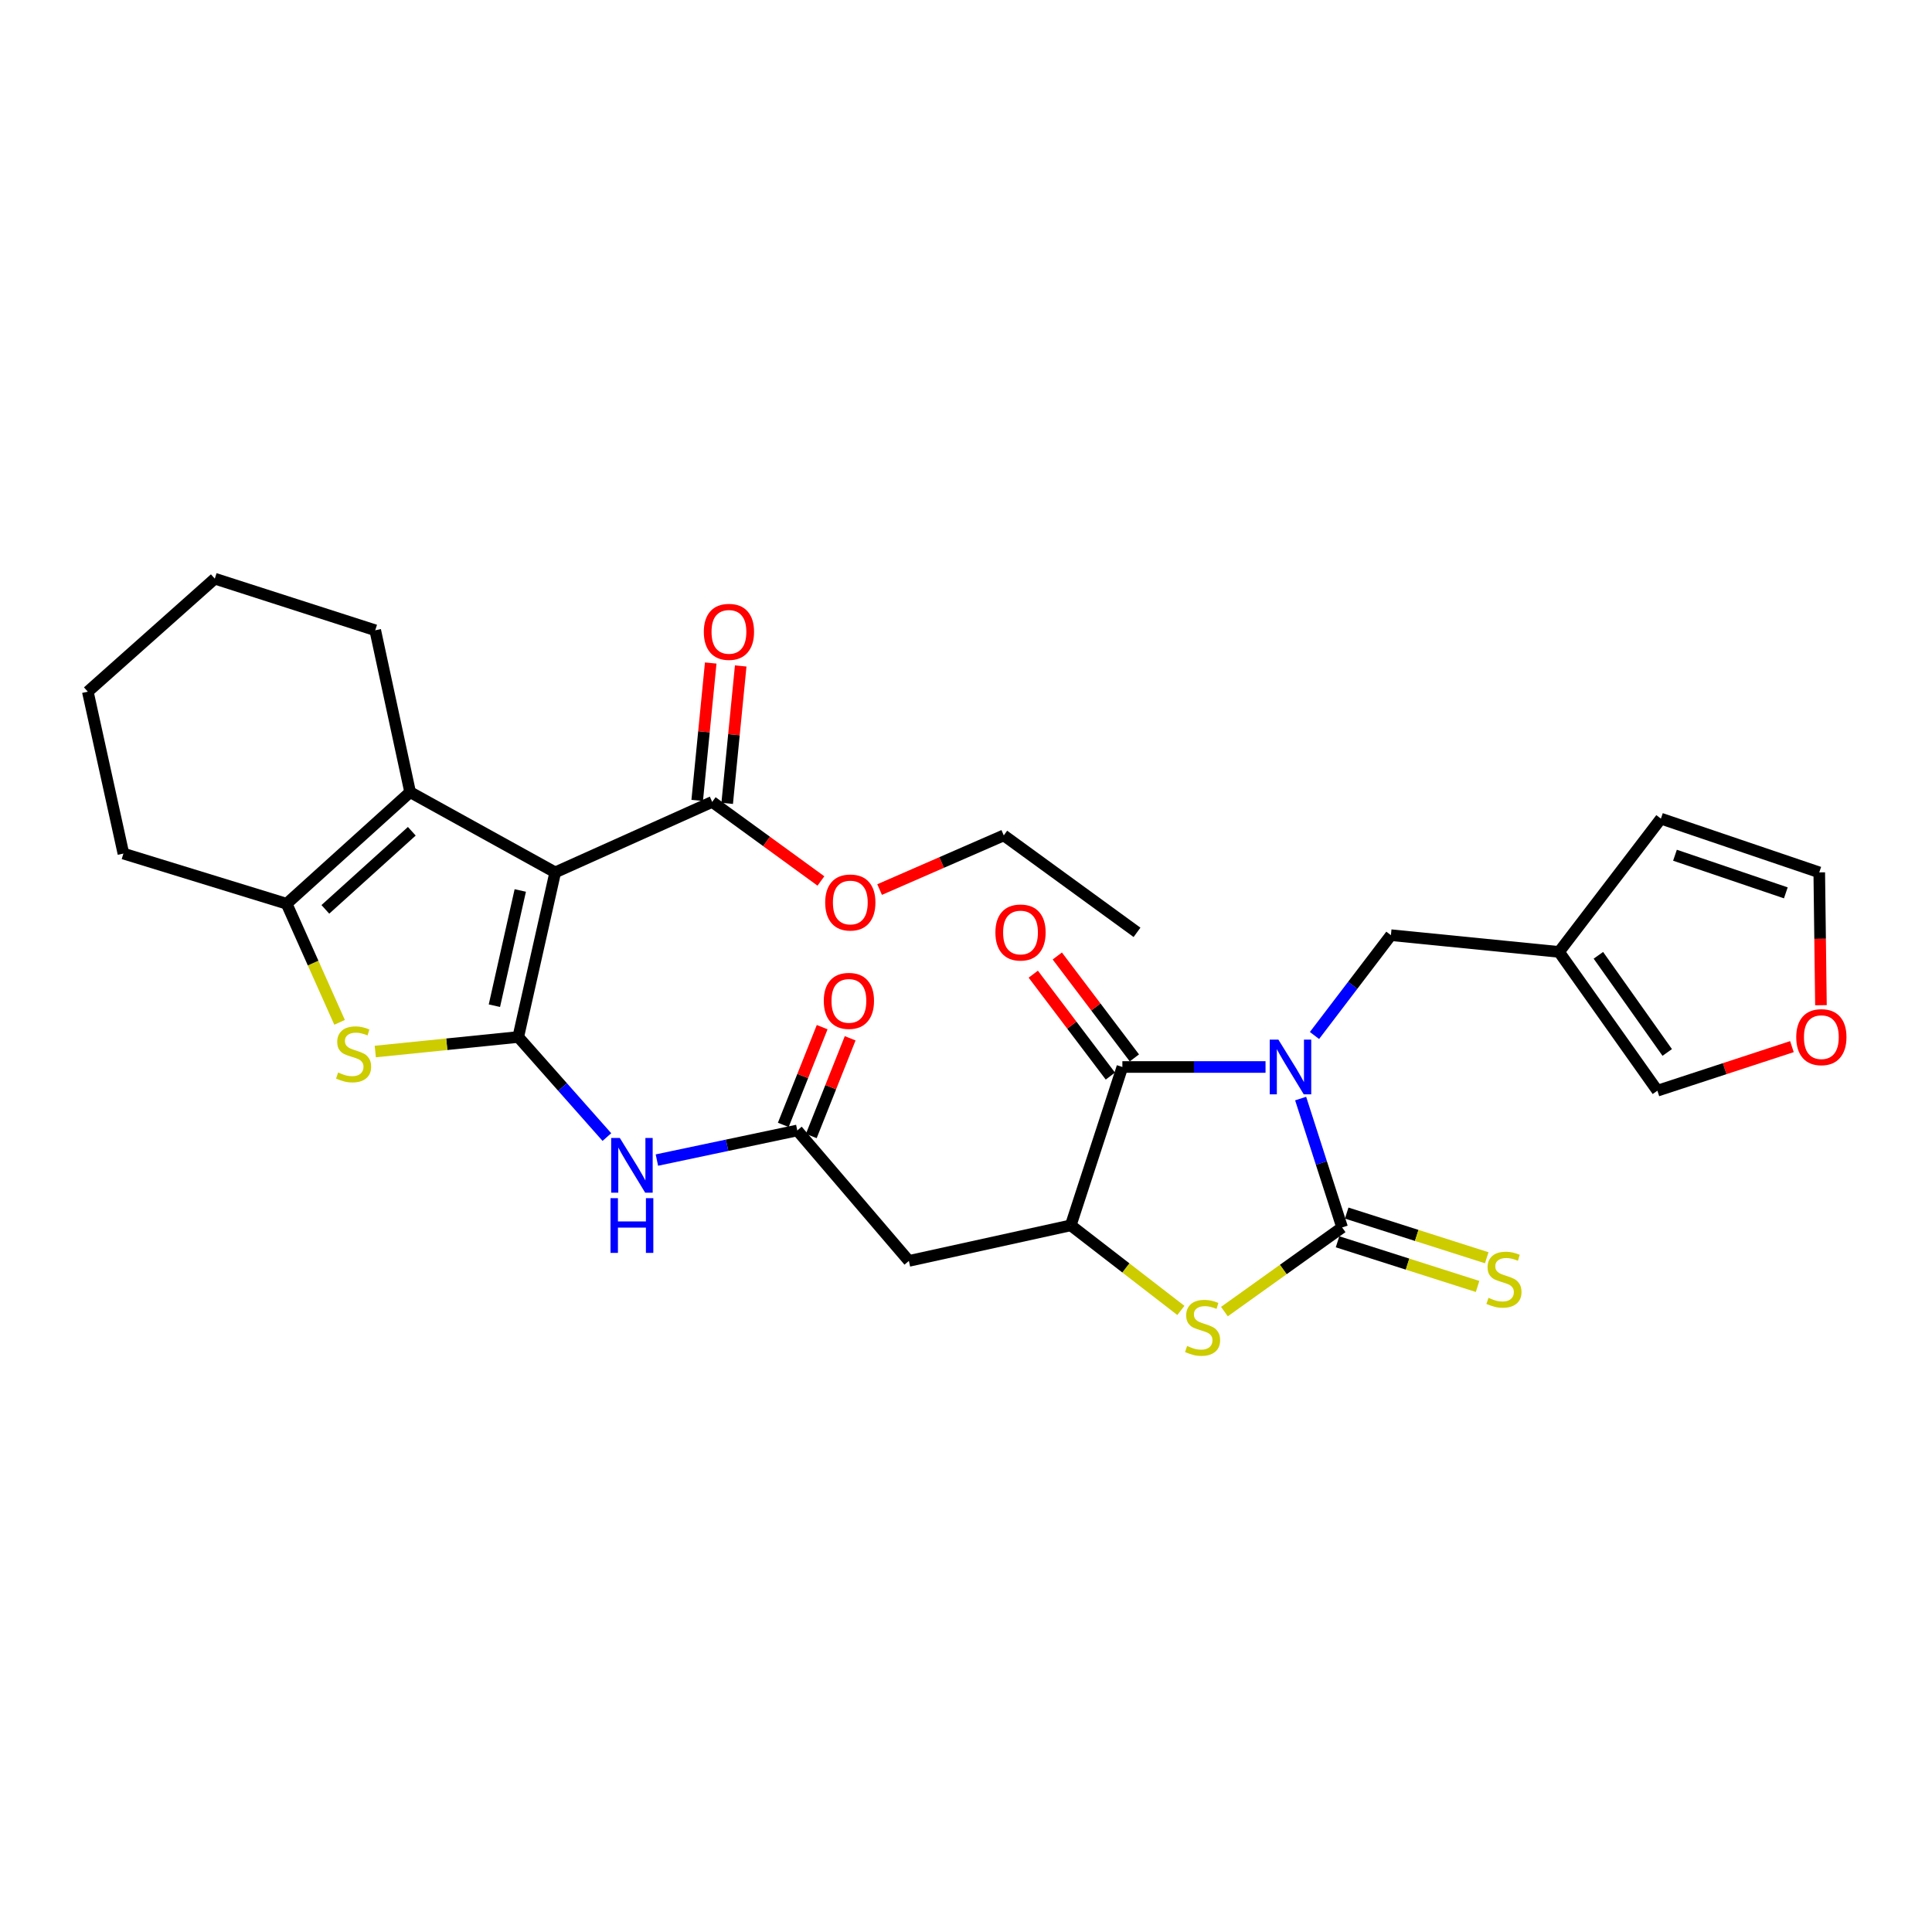 <?xml version='1.0' encoding='iso-8859-1'?>
<svg version='1.1' baseProfile='full'
              xmlns='http://www.w3.org/2000/svg'
                      xmlns:rdkit='http://www.rdkit.org/xml'
                      xmlns:xlink='http://www.w3.org/1999/xlink'
                  xml:space='preserve'
width='1000px' height='1000px' viewBox='0 0 1000 1000'>
<!-- END OF HEADER -->
<rect style='opacity:1.0;fill:#FFFFFF;stroke:none' width='1000' height='1000' x='0' y='0'> </rect>
<path class='bond-2' d='M 673.213,568.613 L 683.945,601.965' style='fill:none;fill-rule:evenodd;stroke:#0000FF;stroke-width:6px;stroke-linecap:butt;stroke-linejoin:miter;stroke-opacity:1' />
<path class='bond-2' d='M 683.945,601.965 L 694.677,635.317' style='fill:none;fill-rule:evenodd;stroke:#000000;stroke-width:6px;stroke-linecap:butt;stroke-linejoin:miter;stroke-opacity:1' />
<path class='bond-3' d='M 655.039,552.272 L 617.99,552.272' style='fill:none;fill-rule:evenodd;stroke:#0000FF;stroke-width:6px;stroke-linecap:butt;stroke-linejoin:miter;stroke-opacity:1' />
<path class='bond-3' d='M 617.99,552.272 L 580.941,552.272' style='fill:none;fill-rule:evenodd;stroke:#000000;stroke-width:6px;stroke-linecap:butt;stroke-linejoin:miter;stroke-opacity:1' />
<path class='bond-13' d='M 680.376,535.968 L 700.156,510.006' style='fill:none;fill-rule:evenodd;stroke:#0000FF;stroke-width:6px;stroke-linecap:butt;stroke-linejoin:miter;stroke-opacity:1' />
<path class='bond-13' d='M 700.156,510.006 L 719.936,484.044' style='fill:none;fill-rule:evenodd;stroke:#000000;stroke-width:6px;stroke-linecap:butt;stroke-linejoin:miter;stroke-opacity:1' />
<path class='bond-0' d='M 268.248,536.744 L 291.186,562.645' style='fill:none;fill-rule:evenodd;stroke:#000000;stroke-width:6px;stroke-linecap:butt;stroke-linejoin:miter;stroke-opacity:1' />
<path class='bond-0' d='M 291.186,562.645 L 314.125,588.546' style='fill:none;fill-rule:evenodd;stroke:#0000FF;stroke-width:6px;stroke-linecap:butt;stroke-linejoin:miter;stroke-opacity:1' />
<path class='bond-1' d='M 268.248,536.744 L 287.38,451.542' style='fill:none;fill-rule:evenodd;stroke:#000000;stroke-width:6px;stroke-linecap:butt;stroke-linejoin:miter;stroke-opacity:1' />
<path class='bond-1' d='M 255.9,520.547 L 269.293,460.905' style='fill:none;fill-rule:evenodd;stroke:#000000;stroke-width:6px;stroke-linecap:butt;stroke-linejoin:miter;stroke-opacity:1' />
<path class='bond-4' d='M 268.248,536.744 L 231.245,540.506' style='fill:none;fill-rule:evenodd;stroke:#000000;stroke-width:6px;stroke-linecap:butt;stroke-linejoin:miter;stroke-opacity:1' />
<path class='bond-4' d='M 231.245,540.506 L 194.241,544.268' style='fill:none;fill-rule:evenodd;stroke:#CCCC00;stroke-width:6px;stroke-linecap:butt;stroke-linejoin:miter;stroke-opacity:1' />
<path class='bond-5' d='M 287.38,451.542 L 212.281,410.019' style='fill:none;fill-rule:evenodd;stroke:#000000;stroke-width:6px;stroke-linecap:butt;stroke-linejoin:miter;stroke-opacity:1' />
<path class='bond-11' d='M 287.38,451.542 L 368.632,415.062' style='fill:none;fill-rule:evenodd;stroke:#000000;stroke-width:6px;stroke-linecap:butt;stroke-linejoin:miter;stroke-opacity:1' />
<path class='bond-6' d='M 694.677,635.317 L 664.216,657.099' style='fill:none;fill-rule:evenodd;stroke:#000000;stroke-width:6px;stroke-linecap:butt;stroke-linejoin:miter;stroke-opacity:1' />
<path class='bond-6' d='M 664.216,657.099 L 633.754,678.88' style='fill:none;fill-rule:evenodd;stroke:#CCCC00;stroke-width:6px;stroke-linecap:butt;stroke-linejoin:miter;stroke-opacity:1' />
<path class='bond-15' d='M 692.307,642.747 L 728.55,654.309' style='fill:none;fill-rule:evenodd;stroke:#000000;stroke-width:6px;stroke-linecap:butt;stroke-linejoin:miter;stroke-opacity:1' />
<path class='bond-15' d='M 728.55,654.309 L 764.793,665.871' style='fill:none;fill-rule:evenodd;stroke:#CCCC00;stroke-width:6px;stroke-linecap:butt;stroke-linejoin:miter;stroke-opacity:1' />
<path class='bond-15' d='M 697.047,627.887 L 733.291,639.45' style='fill:none;fill-rule:evenodd;stroke:#000000;stroke-width:6px;stroke-linecap:butt;stroke-linejoin:miter;stroke-opacity:1' />
<path class='bond-15' d='M 733.291,639.45 L 769.534,651.012' style='fill:none;fill-rule:evenodd;stroke:#CCCC00;stroke-width:6px;stroke-linecap:butt;stroke-linejoin:miter;stroke-opacity:1' />
<path class='bond-7' d='M 580.941,552.272 L 554.227,634.234' style='fill:none;fill-rule:evenodd;stroke:#000000;stroke-width:6px;stroke-linecap:butt;stroke-linejoin:miter;stroke-opacity:1' />
<path class='bond-16' d='M 587.16,547.567 L 567.207,521.193' style='fill:none;fill-rule:evenodd;stroke:#000000;stroke-width:6px;stroke-linecap:butt;stroke-linejoin:miter;stroke-opacity:1' />
<path class='bond-16' d='M 567.207,521.193 L 547.253,494.819' style='fill:none;fill-rule:evenodd;stroke:#FF0000;stroke-width:6px;stroke-linecap:butt;stroke-linejoin:miter;stroke-opacity:1' />
<path class='bond-16' d='M 574.722,556.977 L 554.768,530.603' style='fill:none;fill-rule:evenodd;stroke:#000000;stroke-width:6px;stroke-linecap:butt;stroke-linejoin:miter;stroke-opacity:1' />
<path class='bond-16' d='M 554.768,530.603 L 534.815,504.229' style='fill:none;fill-rule:evenodd;stroke:#FF0000;stroke-width:6px;stroke-linecap:butt;stroke-linejoin:miter;stroke-opacity:1' />
<path class='bond-8' d='M 175.766,529.164 L 162.063,498.472' style='fill:none;fill-rule:evenodd;stroke:#CCCC00;stroke-width:6px;stroke-linecap:butt;stroke-linejoin:miter;stroke-opacity:1' />
<path class='bond-8' d='M 162.063,498.472 L 148.36,467.78' style='fill:none;fill-rule:evenodd;stroke:#000000;stroke-width:6px;stroke-linecap:butt;stroke-linejoin:miter;stroke-opacity:1' />
<path class='bond-24' d='M 212.281,410.019 L 194.223,326.229' style='fill:none;fill-rule:evenodd;stroke:#000000;stroke-width:6px;stroke-linecap:butt;stroke-linejoin:miter;stroke-opacity:1' />
<path class='bond-32' d='M 212.281,410.019 L 148.36,467.78' style='fill:none;fill-rule:evenodd;stroke:#000000;stroke-width:6px;stroke-linecap:butt;stroke-linejoin:miter;stroke-opacity:1' />
<path class='bond-32' d='M 213.15,430.256 L 168.405,470.688' style='fill:none;fill-rule:evenodd;stroke:#000000;stroke-width:6px;stroke-linecap:butt;stroke-linejoin:miter;stroke-opacity:1' />
<path class='bond-30' d='M 611.219,678.277 L 582.723,656.256' style='fill:none;fill-rule:evenodd;stroke:#CCCC00;stroke-width:6px;stroke-linecap:butt;stroke-linejoin:miter;stroke-opacity:1' />
<path class='bond-30' d='M 582.723,656.256 L 554.227,634.234' style='fill:none;fill-rule:evenodd;stroke:#000000;stroke-width:6px;stroke-linecap:butt;stroke-linejoin:miter;stroke-opacity:1' />
<path class='bond-10' d='M 554.227,634.234 L 470.437,652.647' style='fill:none;fill-rule:evenodd;stroke:#000000;stroke-width:6px;stroke-linecap:butt;stroke-linejoin:miter;stroke-opacity:1' />
<path class='bond-25' d='M 148.36,467.78 L 63.876,441.802' style='fill:none;fill-rule:evenodd;stroke:#000000;stroke-width:6px;stroke-linecap:butt;stroke-linejoin:miter;stroke-opacity:1' />
<path class='bond-9' d='M 340.01,600.451 L 376.343,592.786' style='fill:none;fill-rule:evenodd;stroke:#0000FF;stroke-width:6px;stroke-linecap:butt;stroke-linejoin:miter;stroke-opacity:1' />
<path class='bond-9' d='M 376.343,592.786 L 412.676,585.121' style='fill:none;fill-rule:evenodd;stroke:#000000;stroke-width:6px;stroke-linecap:butt;stroke-linejoin:miter;stroke-opacity:1' />
<path class='bond-12' d='M 470.437,652.647 L 412.676,585.121' style='fill:none;fill-rule:evenodd;stroke:#000000;stroke-width:6px;stroke-linecap:butt;stroke-linejoin:miter;stroke-opacity:1' />
<path class='bond-20' d='M 376.393,415.826 L 379.891,380.264' style='fill:none;fill-rule:evenodd;stroke:#000000;stroke-width:6px;stroke-linecap:butt;stroke-linejoin:miter;stroke-opacity:1' />
<path class='bond-20' d='M 379.891,380.264 L 383.388,344.702' style='fill:none;fill-rule:evenodd;stroke:#FF0000;stroke-width:6px;stroke-linecap:butt;stroke-linejoin:miter;stroke-opacity:1' />
<path class='bond-20' d='M 360.871,414.299 L 364.369,378.737' style='fill:none;fill-rule:evenodd;stroke:#000000;stroke-width:6px;stroke-linecap:butt;stroke-linejoin:miter;stroke-opacity:1' />
<path class='bond-20' d='M 364.369,378.737 L 367.866,343.175' style='fill:none;fill-rule:evenodd;stroke:#FF0000;stroke-width:6px;stroke-linecap:butt;stroke-linejoin:miter;stroke-opacity:1' />
<path class='bond-23' d='M 368.632,415.062 L 396.77,435.526' style='fill:none;fill-rule:evenodd;stroke:#000000;stroke-width:6px;stroke-linecap:butt;stroke-linejoin:miter;stroke-opacity:1' />
<path class='bond-23' d='M 396.77,435.526 L 424.908,455.99' style='fill:none;fill-rule:evenodd;stroke:#FF0000;stroke-width:6px;stroke-linecap:butt;stroke-linejoin:miter;stroke-opacity:1' />
<path class='bond-21' d='M 419.922,588.003 L 429.984,562.71' style='fill:none;fill-rule:evenodd;stroke:#000000;stroke-width:6px;stroke-linecap:butt;stroke-linejoin:miter;stroke-opacity:1' />
<path class='bond-21' d='M 429.984,562.71 L 440.046,537.417' style='fill:none;fill-rule:evenodd;stroke:#FF0000;stroke-width:6px;stroke-linecap:butt;stroke-linejoin:miter;stroke-opacity:1' />
<path class='bond-21' d='M 405.43,582.238 L 415.492,556.945' style='fill:none;fill-rule:evenodd;stroke:#000000;stroke-width:6px;stroke-linecap:butt;stroke-linejoin:miter;stroke-opacity:1' />
<path class='bond-21' d='M 415.492,556.945 L 425.553,531.652' style='fill:none;fill-rule:evenodd;stroke:#FF0000;stroke-width:6px;stroke-linecap:butt;stroke-linejoin:miter;stroke-opacity:1' />
<path class='bond-14' d='M 719.936,484.044 L 806.958,492.709' style='fill:none;fill-rule:evenodd;stroke:#000000;stroke-width:6px;stroke-linecap:butt;stroke-linejoin:miter;stroke-opacity:1' />
<path class='bond-18' d='M 806.958,492.709 L 857.865,564.542' style='fill:none;fill-rule:evenodd;stroke:#000000;stroke-width:6px;stroke-linecap:butt;stroke-linejoin:miter;stroke-opacity:1' />
<path class='bond-18' d='M 827.319,494.466 L 862.954,544.748' style='fill:none;fill-rule:evenodd;stroke:#000000;stroke-width:6px;stroke-linecap:butt;stroke-linejoin:miter;stroke-opacity:1' />
<path class='bond-19' d='M 806.958,492.709 L 859.684,423.727' style='fill:none;fill-rule:evenodd;stroke:#000000;stroke-width:6px;stroke-linecap:butt;stroke-linejoin:miter;stroke-opacity:1' />
<path class='bond-17' d='M 927.497,541.734 L 892.681,553.138' style='fill:none;fill-rule:evenodd;stroke:#FF0000;stroke-width:6px;stroke-linecap:butt;stroke-linejoin:miter;stroke-opacity:1' />
<path class='bond-17' d='M 892.681,553.138 L 857.865,564.542' style='fill:none;fill-rule:evenodd;stroke:#000000;stroke-width:6px;stroke-linecap:butt;stroke-linejoin:miter;stroke-opacity:1' />
<path class='bond-31' d='M 942.52,520.294 L 942.083,485.918' style='fill:none;fill-rule:evenodd;stroke:#FF0000;stroke-width:6px;stroke-linecap:butt;stroke-linejoin:miter;stroke-opacity:1' />
<path class='bond-31' d='M 942.083,485.918 L 941.646,451.542' style='fill:none;fill-rule:evenodd;stroke:#000000;stroke-width:6px;stroke-linecap:butt;stroke-linejoin:miter;stroke-opacity:1' />
<path class='bond-22' d='M 859.684,423.727 L 941.646,451.542' style='fill:none;fill-rule:evenodd;stroke:#000000;stroke-width:6px;stroke-linecap:butt;stroke-linejoin:miter;stroke-opacity:1' />
<path class='bond-22' d='M 866.966,442.669 L 924.34,462.139' style='fill:none;fill-rule:evenodd;stroke:#000000;stroke-width:6px;stroke-linecap:butt;stroke-linejoin:miter;stroke-opacity:1' />
<path class='bond-26' d='M 455.284,460.434 L 487.417,446.413' style='fill:none;fill-rule:evenodd;stroke:#FF0000;stroke-width:6px;stroke-linecap:butt;stroke-linejoin:miter;stroke-opacity:1' />
<path class='bond-26' d='M 487.417,446.413 L 519.55,432.392' style='fill:none;fill-rule:evenodd;stroke:#000000;stroke-width:6px;stroke-linecap:butt;stroke-linejoin:miter;stroke-opacity:1' />
<path class='bond-27' d='M 194.223,326.229 L 111.178,299.515' style='fill:none;fill-rule:evenodd;stroke:#000000;stroke-width:6px;stroke-linecap:butt;stroke-linejoin:miter;stroke-opacity:1' />
<path class='bond-28' d='M 63.876,441.802 L 45.455,358.012' style='fill:none;fill-rule:evenodd;stroke:#000000;stroke-width:6px;stroke-linecap:butt;stroke-linejoin:miter;stroke-opacity:1' />
<path class='bond-29' d='M 519.55,432.392 L 588.514,482.58' style='fill:none;fill-rule:evenodd;stroke:#000000;stroke-width:6px;stroke-linecap:butt;stroke-linejoin:miter;stroke-opacity:1' />
<path class='bond-33' d='M 111.178,299.515 L 45.455,358.012' style='fill:none;fill-rule:evenodd;stroke:#000000;stroke-width:6px;stroke-linecap:butt;stroke-linejoin:miter;stroke-opacity:1' />
<path  class='atom-0' d='M 661.694 538.112
L 670.974 553.112
Q 671.894 554.592, 673.374 557.272
Q 674.854 559.952, 674.934 560.112
L 674.934 538.112
L 678.694 538.112
L 678.694 566.432
L 674.814 566.432
L 664.854 550.032
Q 663.694 548.112, 662.454 545.912
Q 661.254 543.712, 660.894 543.032
L 660.894 566.432
L 657.214 566.432
L 657.214 538.112
L 661.694 538.112
' fill='#0000FF'/>
<path  class='atom-5' d='M 175.02 555.129
Q 175.34 555.249, 176.66 555.809
Q 177.98 556.369, 179.42 556.729
Q 180.9 557.049, 182.34 557.049
Q 185.02 557.049, 186.58 555.769
Q 188.14 554.449, 188.14 552.169
Q 188.14 550.609, 187.34 549.649
Q 186.58 548.689, 185.38 548.169
Q 184.18 547.649, 182.18 547.049
Q 179.66 546.289, 178.14 545.569
Q 176.66 544.849, 175.58 543.329
Q 174.54 541.809, 174.54 539.249
Q 174.54 535.689, 176.94 533.489
Q 179.38 531.289, 184.18 531.289
Q 187.46 531.289, 191.18 532.849
L 190.26 535.929
Q 186.86 534.529, 184.3 534.529
Q 181.54 534.529, 180.02 535.689
Q 178.5 536.809, 178.54 538.769
Q 178.54 540.289, 179.3 541.209
Q 180.1 542.129, 181.22 542.649
Q 182.38 543.169, 184.3 543.769
Q 186.86 544.569, 188.38 545.369
Q 189.9 546.169, 190.98 547.809
Q 192.1 549.409, 192.1 552.169
Q 192.1 556.089, 189.46 558.209
Q 186.86 560.289, 182.5 560.289
Q 179.98 560.289, 178.06 559.729
Q 176.18 559.209, 173.94 558.289
L 175.02 555.129
' fill='#CCCC00'/>
<path  class='atom-7' d='M 614.455 696.68
Q 614.775 696.8, 616.095 697.36
Q 617.415 697.92, 618.855 698.28
Q 620.335 698.6, 621.775 698.6
Q 624.455 698.6, 626.015 697.32
Q 627.575 696, 627.575 693.72
Q 627.575 692.16, 626.775 691.2
Q 626.015 690.24, 624.815 689.72
Q 623.615 689.2, 621.615 688.6
Q 619.095 687.84, 617.575 687.12
Q 616.095 686.4, 615.015 684.88
Q 613.975 683.36, 613.975 680.8
Q 613.975 677.24, 616.375 675.04
Q 618.815 672.84, 623.615 672.84
Q 626.895 672.84, 630.615 674.4
L 629.695 677.48
Q 626.295 676.08, 623.735 676.08
Q 620.975 676.08, 619.455 677.24
Q 617.935 678.36, 617.975 680.32
Q 617.975 681.84, 618.735 682.76
Q 619.535 683.68, 620.655 684.2
Q 621.815 684.72, 623.735 685.32
Q 626.295 686.12, 627.815 686.92
Q 629.335 687.72, 630.415 689.36
Q 631.535 690.96, 631.535 693.72
Q 631.535 697.64, 628.895 699.76
Q 626.295 701.84, 621.935 701.84
Q 619.415 701.84, 617.495 701.28
Q 615.615 700.76, 613.375 699.84
L 614.455 696.68
' fill='#CCCC00'/>
<path  class='atom-10' d='M 320.823 589.019
L 330.103 604.019
Q 331.023 605.499, 332.503 608.179
Q 333.983 610.859, 334.063 611.019
L 334.063 589.019
L 337.823 589.019
L 337.823 617.339
L 333.943 617.339
L 323.983 600.939
Q 322.823 599.019, 321.583 596.819
Q 320.383 594.619, 320.023 593.939
L 320.023 617.339
L 316.343 617.339
L 316.343 589.019
L 320.823 589.019
' fill='#0000FF'/>
<path  class='atom-10' d='M 316.003 620.171
L 319.843 620.171
L 319.843 632.211
L 334.323 632.211
L 334.323 620.171
L 338.163 620.171
L 338.163 648.491
L 334.323 648.491
L 334.323 635.411
L 319.843 635.411
L 319.843 648.491
L 316.003 648.491
L 316.003 620.171
' fill='#0000FF'/>
<path  class='atom-16' d='M 770.441 671.76
Q 770.761 671.88, 772.081 672.44
Q 773.401 673, 774.841 673.36
Q 776.321 673.68, 777.761 673.68
Q 780.441 673.68, 782.001 672.4
Q 783.561 671.08, 783.561 668.8
Q 783.561 667.24, 782.761 666.28
Q 782.001 665.32, 780.801 664.8
Q 779.601 664.28, 777.601 663.68
Q 775.081 662.92, 773.561 662.2
Q 772.081 661.48, 771.001 659.96
Q 769.961 658.44, 769.961 655.88
Q 769.961 652.32, 772.361 650.12
Q 774.801 647.92, 779.601 647.92
Q 782.881 647.92, 786.601 649.48
L 785.681 652.56
Q 782.281 651.16, 779.721 651.16
Q 776.961 651.16, 775.441 652.32
Q 773.921 653.44, 773.961 655.4
Q 773.961 656.92, 774.721 657.84
Q 775.521 658.76, 776.641 659.28
Q 777.801 659.8, 779.721 660.4
Q 782.281 661.2, 783.801 662
Q 785.321 662.8, 786.401 664.44
Q 787.521 666.04, 787.521 668.8
Q 787.521 672.72, 784.881 674.84
Q 782.281 676.92, 777.921 676.92
Q 775.401 676.92, 773.481 676.36
Q 771.601 675.84, 769.361 674.92
L 770.441 671.76
' fill='#CCCC00'/>
<path  class='atom-17' d='M 515.215 482.66
Q 515.215 475.86, 518.575 472.06
Q 521.935 468.26, 528.215 468.26
Q 534.495 468.26, 537.855 472.06
Q 541.215 475.86, 541.215 482.66
Q 541.215 489.54, 537.815 493.46
Q 534.415 497.34, 528.215 497.34
Q 521.975 497.34, 518.575 493.46
Q 515.215 489.58, 515.215 482.66
M 528.215 494.14
Q 532.535 494.14, 534.855 491.26
Q 537.215 488.34, 537.215 482.66
Q 537.215 477.1, 534.855 474.3
Q 532.535 471.46, 528.215 471.46
Q 523.895 471.46, 521.535 474.26
Q 519.215 477.06, 519.215 482.66
Q 519.215 488.38, 521.535 491.26
Q 523.895 494.14, 528.215 494.14
' fill='#FF0000'/>
<path  class='atom-18' d='M 929.729 536.824
Q 929.729 530.024, 933.089 526.224
Q 936.449 522.424, 942.729 522.424
Q 949.009 522.424, 952.369 526.224
Q 955.729 530.024, 955.729 536.824
Q 955.729 543.704, 952.329 547.624
Q 948.929 551.504, 942.729 551.504
Q 936.489 551.504, 933.089 547.624
Q 929.729 543.744, 929.729 536.824
M 942.729 548.304
Q 947.049 548.304, 949.369 545.424
Q 951.729 542.504, 951.729 536.824
Q 951.729 531.264, 949.369 528.464
Q 947.049 525.624, 942.729 525.624
Q 938.409 525.624, 936.049 528.424
Q 933.729 531.224, 933.729 536.824
Q 933.729 542.544, 936.049 545.424
Q 938.409 548.304, 942.729 548.304
' fill='#FF0000'/>
<path  class='atom-21' d='M 364.297 327.045
Q 364.297 320.245, 367.657 316.445
Q 371.017 312.645, 377.297 312.645
Q 383.577 312.645, 386.937 316.445
Q 390.297 320.245, 390.297 327.045
Q 390.297 333.925, 386.897 337.845
Q 383.497 341.725, 377.297 341.725
Q 371.057 341.725, 367.657 337.845
Q 364.297 333.965, 364.297 327.045
M 377.297 338.525
Q 381.617 338.525, 383.937 335.645
Q 386.297 332.725, 386.297 327.045
Q 386.297 321.485, 383.937 318.685
Q 381.617 315.845, 377.297 315.845
Q 372.977 315.845, 370.617 318.645
Q 368.297 321.445, 368.297 327.045
Q 368.297 332.765, 370.617 335.645
Q 372.977 338.525, 377.297 338.525
' fill='#FF0000'/>
<path  class='atom-22' d='M 426.39 518.047
Q 426.39 511.247, 429.75 507.447
Q 433.11 503.647, 439.39 503.647
Q 445.67 503.647, 449.03 507.447
Q 452.39 511.247, 452.39 518.047
Q 452.39 524.927, 448.99 528.847
Q 445.59 532.727, 439.39 532.727
Q 433.15 532.727, 429.75 528.847
Q 426.39 524.967, 426.39 518.047
M 439.39 529.527
Q 443.71 529.527, 446.03 526.647
Q 448.39 523.727, 448.39 518.047
Q 448.39 512.487, 446.03 509.687
Q 443.71 506.847, 439.39 506.847
Q 435.07 506.847, 432.71 509.647
Q 430.39 512.447, 430.39 518.047
Q 430.39 523.767, 432.71 526.647
Q 435.07 529.527, 439.39 529.527
' fill='#FF0000'/>
<path  class='atom-24' d='M 427.118 467.132
Q 427.118 460.332, 430.478 456.532
Q 433.838 452.732, 440.118 452.732
Q 446.398 452.732, 449.758 456.532
Q 453.118 460.332, 453.118 467.132
Q 453.118 474.012, 449.718 477.932
Q 446.318 481.812, 440.118 481.812
Q 433.878 481.812, 430.478 477.932
Q 427.118 474.052, 427.118 467.132
M 440.118 478.612
Q 444.438 478.612, 446.758 475.732
Q 449.118 472.812, 449.118 467.132
Q 449.118 461.572, 446.758 458.772
Q 444.438 455.932, 440.118 455.932
Q 435.798 455.932, 433.438 458.732
Q 431.118 461.532, 431.118 467.132
Q 431.118 472.852, 433.438 475.732
Q 435.798 478.612, 440.118 478.612
' fill='#FF0000'/>
</svg>
